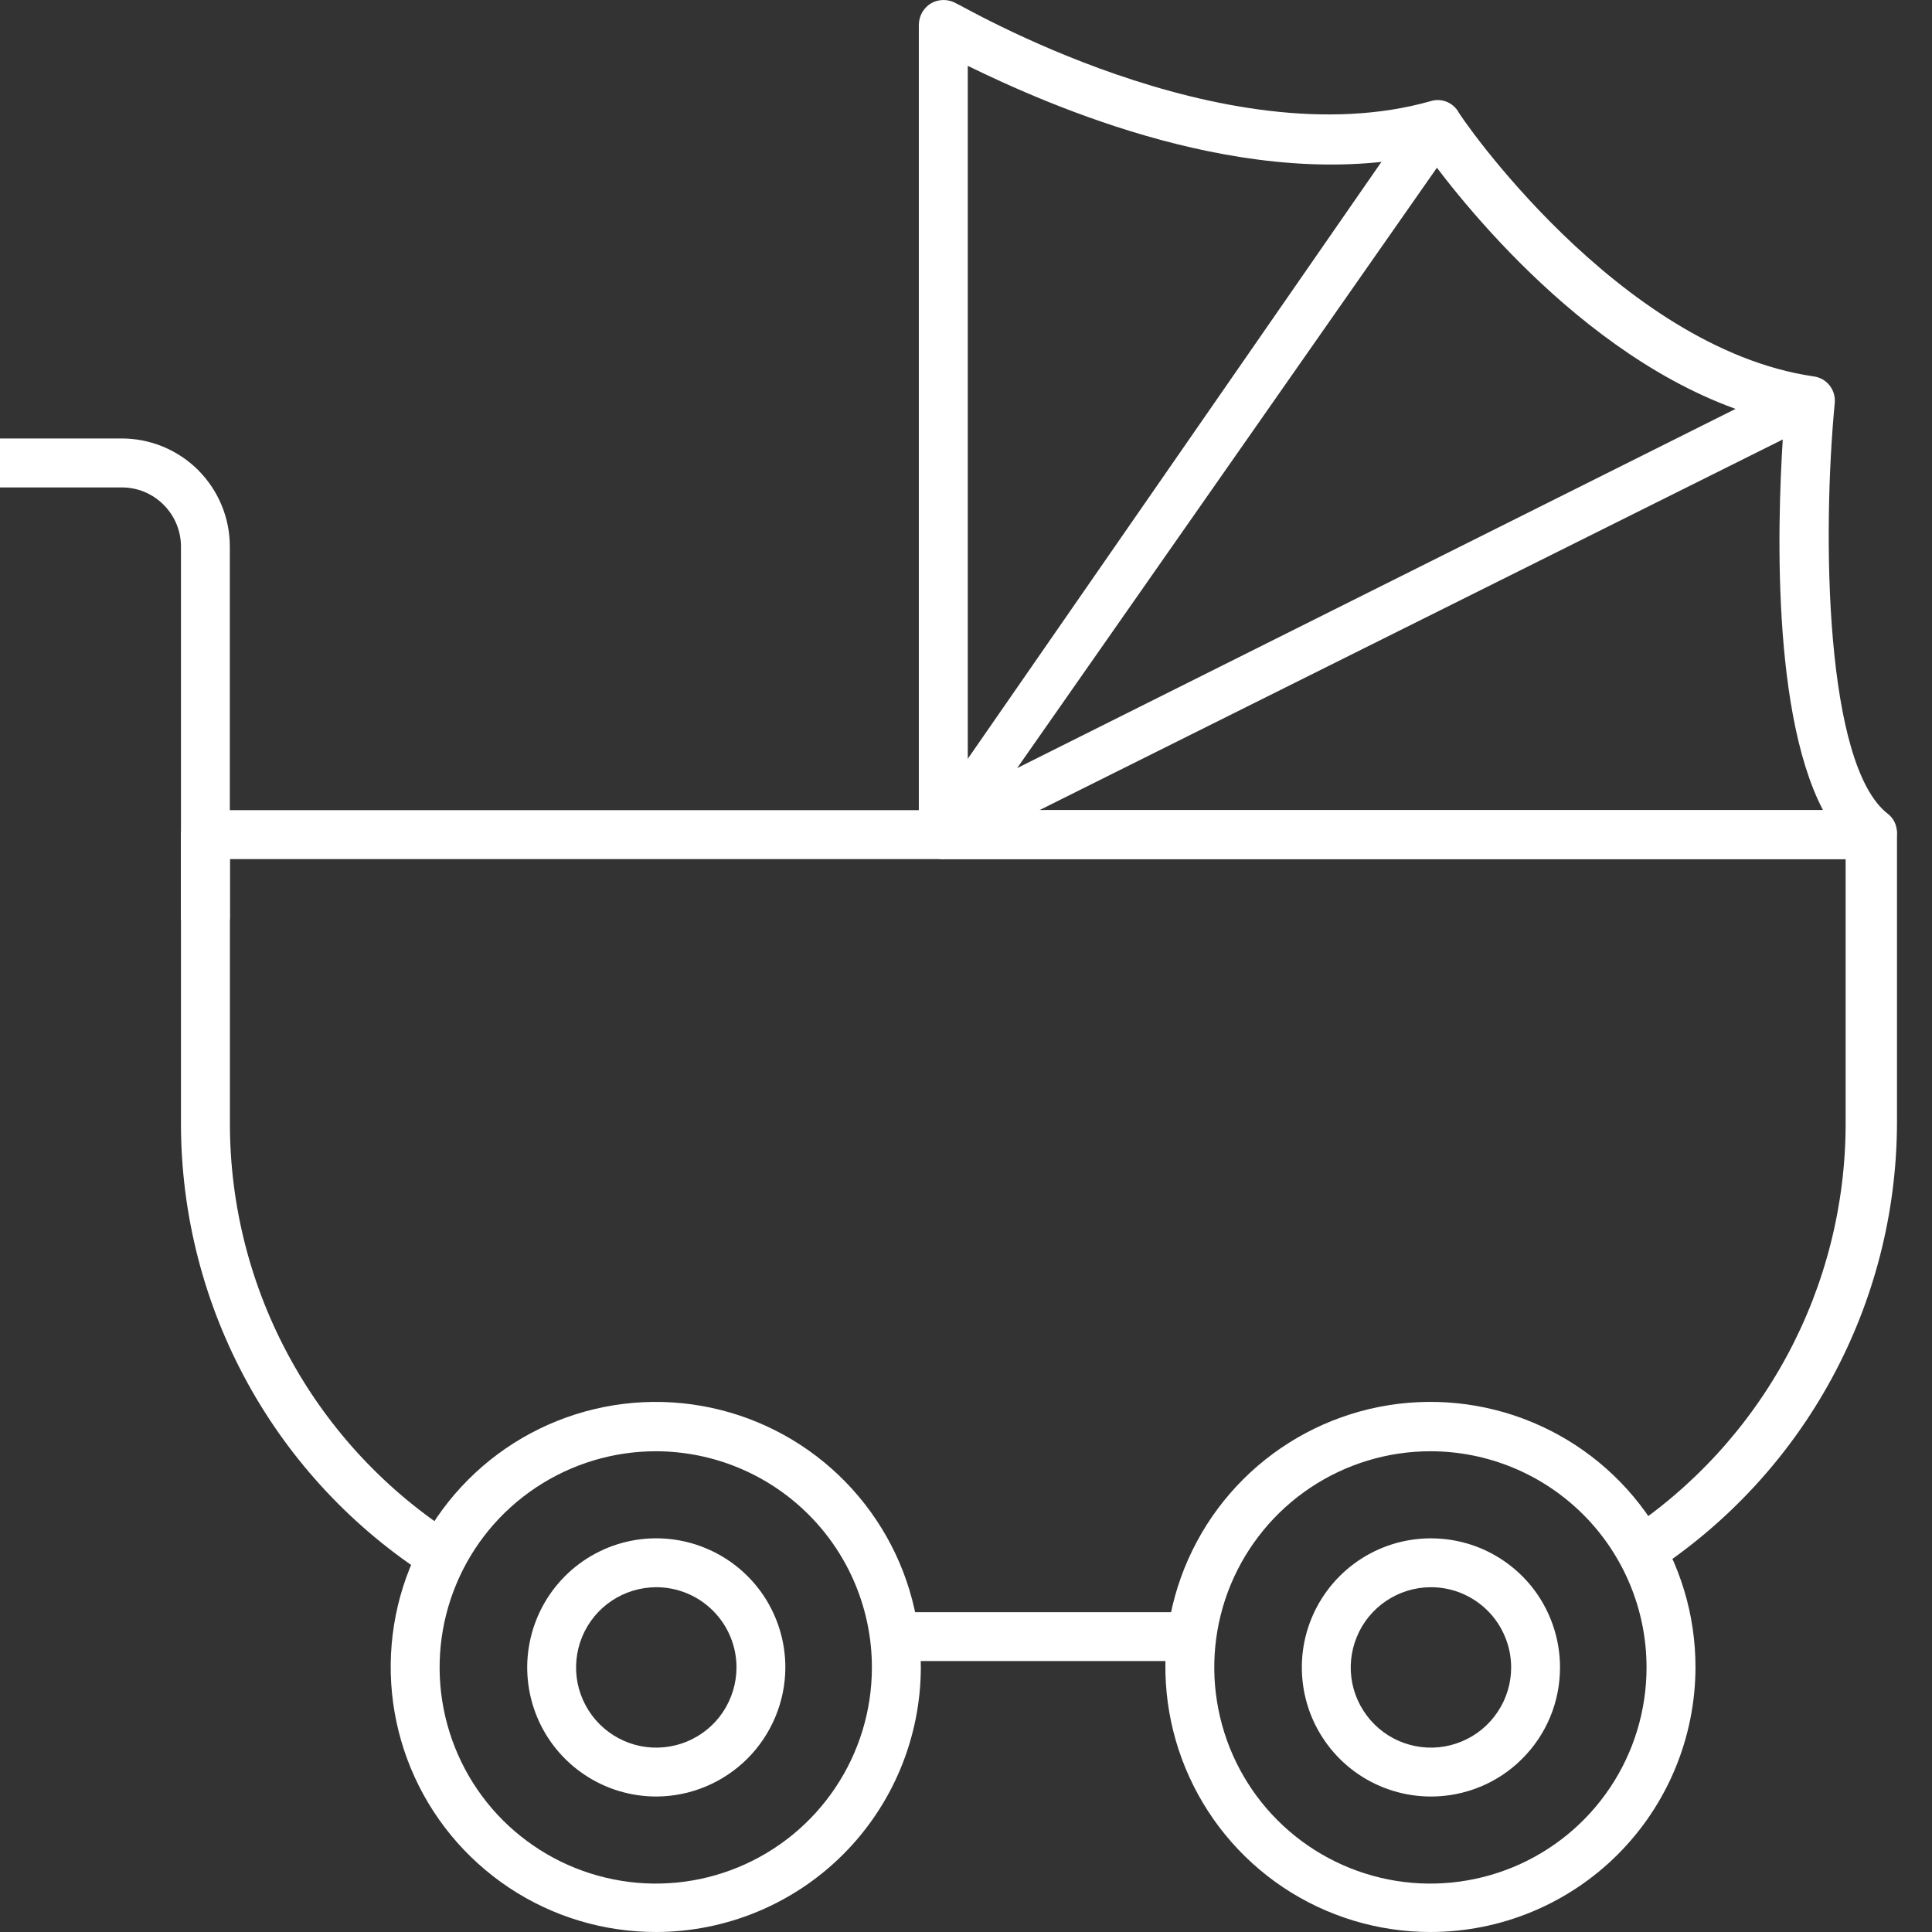 <svg width="24" height="24" viewBox="0 0 24 24" fill="none" xmlns="http://www.w3.org/2000/svg">
<rect x="0" y="0" width="24" height="24" fill="#333333" stroke="none"/>
<path d="M8.152 24C7.5 24.001 6.863 23.809 6.321 23.448C5.778 23.086 5.355 22.572 5.105 21.97C4.855 21.368 4.79 20.706 4.916 20.067C5.043 19.427 5.357 18.84 5.818 18.379C6.279 17.918 6.866 17.605 7.505 17.478C8.145 17.351 8.807 17.417 9.409 17.667C10.011 17.917 10.525 18.34 10.886 18.882C11.248 19.424 11.44 20.062 11.439 20.713C11.437 21.585 11.09 22.42 10.474 23.036C9.858 23.652 9.023 23.998 8.152 24V24ZM8.152 18.028C7.621 18.027 7.101 18.184 6.659 18.478C6.216 18.772 5.871 19.191 5.667 19.682C5.463 20.172 5.409 20.712 5.512 21.234C5.615 21.755 5.87 22.234 6.245 22.61C6.621 22.986 7.099 23.242 7.62 23.346C8.141 23.451 8.681 23.398 9.172 23.195C9.663 22.992 10.083 22.648 10.378 22.206C10.674 21.764 10.831 21.245 10.831 20.713C10.831 20.002 10.549 19.32 10.047 18.817C9.545 18.314 8.863 18.03 8.152 18.028V18.028Z" fill="white"/>
<path d="M8.153 22.317C7.835 22.317 7.525 22.223 7.262 22.047C6.998 21.871 6.792 21.62 6.671 21.327C6.55 21.034 6.518 20.712 6.58 20.401C6.642 20.09 6.794 19.804 7.019 19.579C7.243 19.355 7.529 19.202 7.84 19.14C8.151 19.079 8.473 19.11 8.766 19.232C9.059 19.353 9.31 19.559 9.486 19.822C9.662 20.086 9.756 20.396 9.756 20.713C9.755 21.138 9.585 21.545 9.285 21.846C8.984 22.146 8.577 22.316 8.153 22.317V22.317ZM8.153 19.717C7.956 19.717 7.763 19.776 7.599 19.885C7.435 19.994 7.308 20.15 7.232 20.332C7.157 20.514 7.137 20.715 7.175 20.908C7.214 21.101 7.309 21.279 7.448 21.418C7.587 21.557 7.765 21.652 7.958 21.691C8.152 21.729 8.352 21.709 8.534 21.634C8.716 21.558 8.872 21.431 8.981 21.267C9.09 21.103 9.149 20.91 9.149 20.713C9.149 20.449 9.044 20.196 8.857 20.009C8.67 19.822 8.417 19.717 8.153 19.717V19.717Z" fill="white"/>
<path d="M17.769 24C17.118 24 16.481 23.807 15.939 23.445C15.398 23.083 14.976 22.568 14.727 21.966C14.478 21.364 14.413 20.702 14.54 20.063C14.668 19.424 14.982 18.837 15.443 18.377C15.904 17.917 16.491 17.604 17.131 17.477C17.77 17.351 18.432 17.417 19.033 17.667C19.635 17.917 20.149 18.34 20.51 18.883C20.871 19.425 21.063 20.062 21.062 20.713C21.06 21.586 20.712 22.422 20.095 23.038C19.478 23.654 18.641 24 17.769 24V24ZM17.769 18.028C17.238 18.028 16.719 18.186 16.277 18.481C15.836 18.776 15.492 19.195 15.288 19.686C15.085 20.177 15.032 20.716 15.136 21.237C15.239 21.758 15.495 22.237 15.87 22.612C16.246 22.988 16.724 23.243 17.245 23.347C17.766 23.451 18.306 23.397 18.797 23.194C19.287 22.991 19.707 22.647 20.002 22.205C20.297 21.764 20.454 21.244 20.454 20.713C20.454 20.001 20.171 19.318 19.668 18.815C19.164 18.311 18.481 18.028 17.769 18.028Z" fill="white"/>
<path d="M17.77 22.317C17.453 22.316 17.143 22.221 16.88 22.044C16.617 21.867 16.413 21.616 16.292 21.323C16.172 21.03 16.141 20.707 16.203 20.397C16.266 20.086 16.419 19.801 16.644 19.577C16.868 19.354 17.154 19.201 17.465 19.14C17.776 19.079 18.098 19.111 18.391 19.232C18.683 19.354 18.934 19.559 19.11 19.823C19.285 20.087 19.379 20.396 19.379 20.713C19.379 20.925 19.338 21.134 19.257 21.329C19.176 21.524 19.057 21.701 18.907 21.85C18.758 21.999 18.581 22.117 18.385 22.197C18.19 22.277 17.981 22.318 17.77 22.317V22.317ZM17.77 19.717C17.573 19.718 17.381 19.778 17.218 19.888C17.055 19.998 16.928 20.154 16.854 20.336C16.779 20.518 16.76 20.719 16.799 20.912C16.838 21.104 16.934 21.281 17.073 21.42C17.213 21.559 17.39 21.653 17.584 21.691C17.777 21.729 17.977 21.709 18.158 21.633C18.34 21.558 18.495 21.43 18.604 21.266C18.714 21.103 18.772 20.91 18.772 20.713C18.772 20.582 18.746 20.452 18.695 20.331C18.645 20.209 18.571 20.099 18.478 20.007C18.385 19.914 18.274 19.841 18.153 19.791C18.031 19.741 17.901 19.716 17.77 19.717V19.717Z" fill="white"/>
<path d="M2.855 11.419H2.248V6.796C2.249 6.698 2.23 6.602 2.193 6.511C2.156 6.421 2.101 6.339 2.032 6.27C1.963 6.201 1.881 6.146 1.791 6.109C1.701 6.073 1.604 6.054 1.507 6.055H0V5.447H1.507C1.684 5.446 1.86 5.481 2.024 5.548C2.188 5.616 2.337 5.715 2.462 5.84C2.587 5.966 2.687 6.115 2.754 6.279C2.822 6.443 2.856 6.619 2.855 6.796V11.419Z" fill="white"/>
<path d="M23.26 10.672H11.718C11.637 10.672 11.56 10.64 11.503 10.583C11.446 10.526 11.414 10.448 11.414 10.368V0.308C11.415 0.254 11.429 0.201 11.455 0.155C11.482 0.108 11.52 0.069 11.566 0.041C11.613 0.014 11.667 0 11.721 0C11.775 0 11.829 0.014 11.876 0.041C11.906 0.041 15.187 1.991 17.774 1.256C17.836 1.237 17.901 1.239 17.962 1.261C18.022 1.283 18.073 1.324 18.109 1.377C18.109 1.407 20.101 4.323 22.531 4.676C22.608 4.686 22.679 4.726 22.727 4.787C22.776 4.849 22.799 4.926 22.792 5.004C22.634 6.656 22.671 9.499 23.448 10.107C23.498 10.145 23.535 10.197 23.552 10.258C23.57 10.318 23.567 10.382 23.546 10.441C23.531 10.506 23.494 10.564 23.443 10.605C23.391 10.647 23.327 10.671 23.26 10.672V10.672ZM12.022 10.064H22.646C21.966 8.764 22.094 6.158 22.16 5.253C19.937 4.773 18.2 2.568 17.726 1.918C15.515 2.416 13.03 1.31 12.022 0.818V10.064Z" fill="white"/>
<path d="M11.718 10.672C11.674 10.671 11.631 10.662 11.591 10.644C11.552 10.626 11.516 10.601 11.487 10.568C11.446 10.515 11.424 10.45 11.424 10.383C11.424 10.316 11.446 10.251 11.487 10.198L17.604 1.371L18.102 1.723L12.635 9.542L22.355 4.682L22.622 5.222L11.851 10.593C11.814 10.629 11.768 10.656 11.718 10.672V10.672Z" fill="white"/>
<path d="M5.34 19.596C4.393 18.992 3.613 18.16 3.073 17.176C2.533 16.192 2.249 15.087 2.248 13.964V10.368C2.25 10.288 2.282 10.211 2.339 10.155C2.395 10.098 2.472 10.066 2.552 10.064H23.261C23.342 10.064 23.419 10.096 23.476 10.153C23.533 10.21 23.565 10.287 23.565 10.368V13.958C23.561 15.067 23.281 16.157 22.751 17.13C22.221 18.104 21.456 18.93 20.527 19.535L20.193 19.031C21.033 18.478 21.723 17.724 22.2 16.839C22.677 15.954 22.927 14.964 22.927 13.958V10.672H2.856V13.958C2.856 14.979 3.114 15.984 3.606 16.879C4.097 17.774 4.807 18.531 5.668 19.079L5.34 19.596Z" fill="white"/>
<path d="M14.81 20.027H11.135V20.634H14.81V20.027Z" fill="white"/>
</svg>
